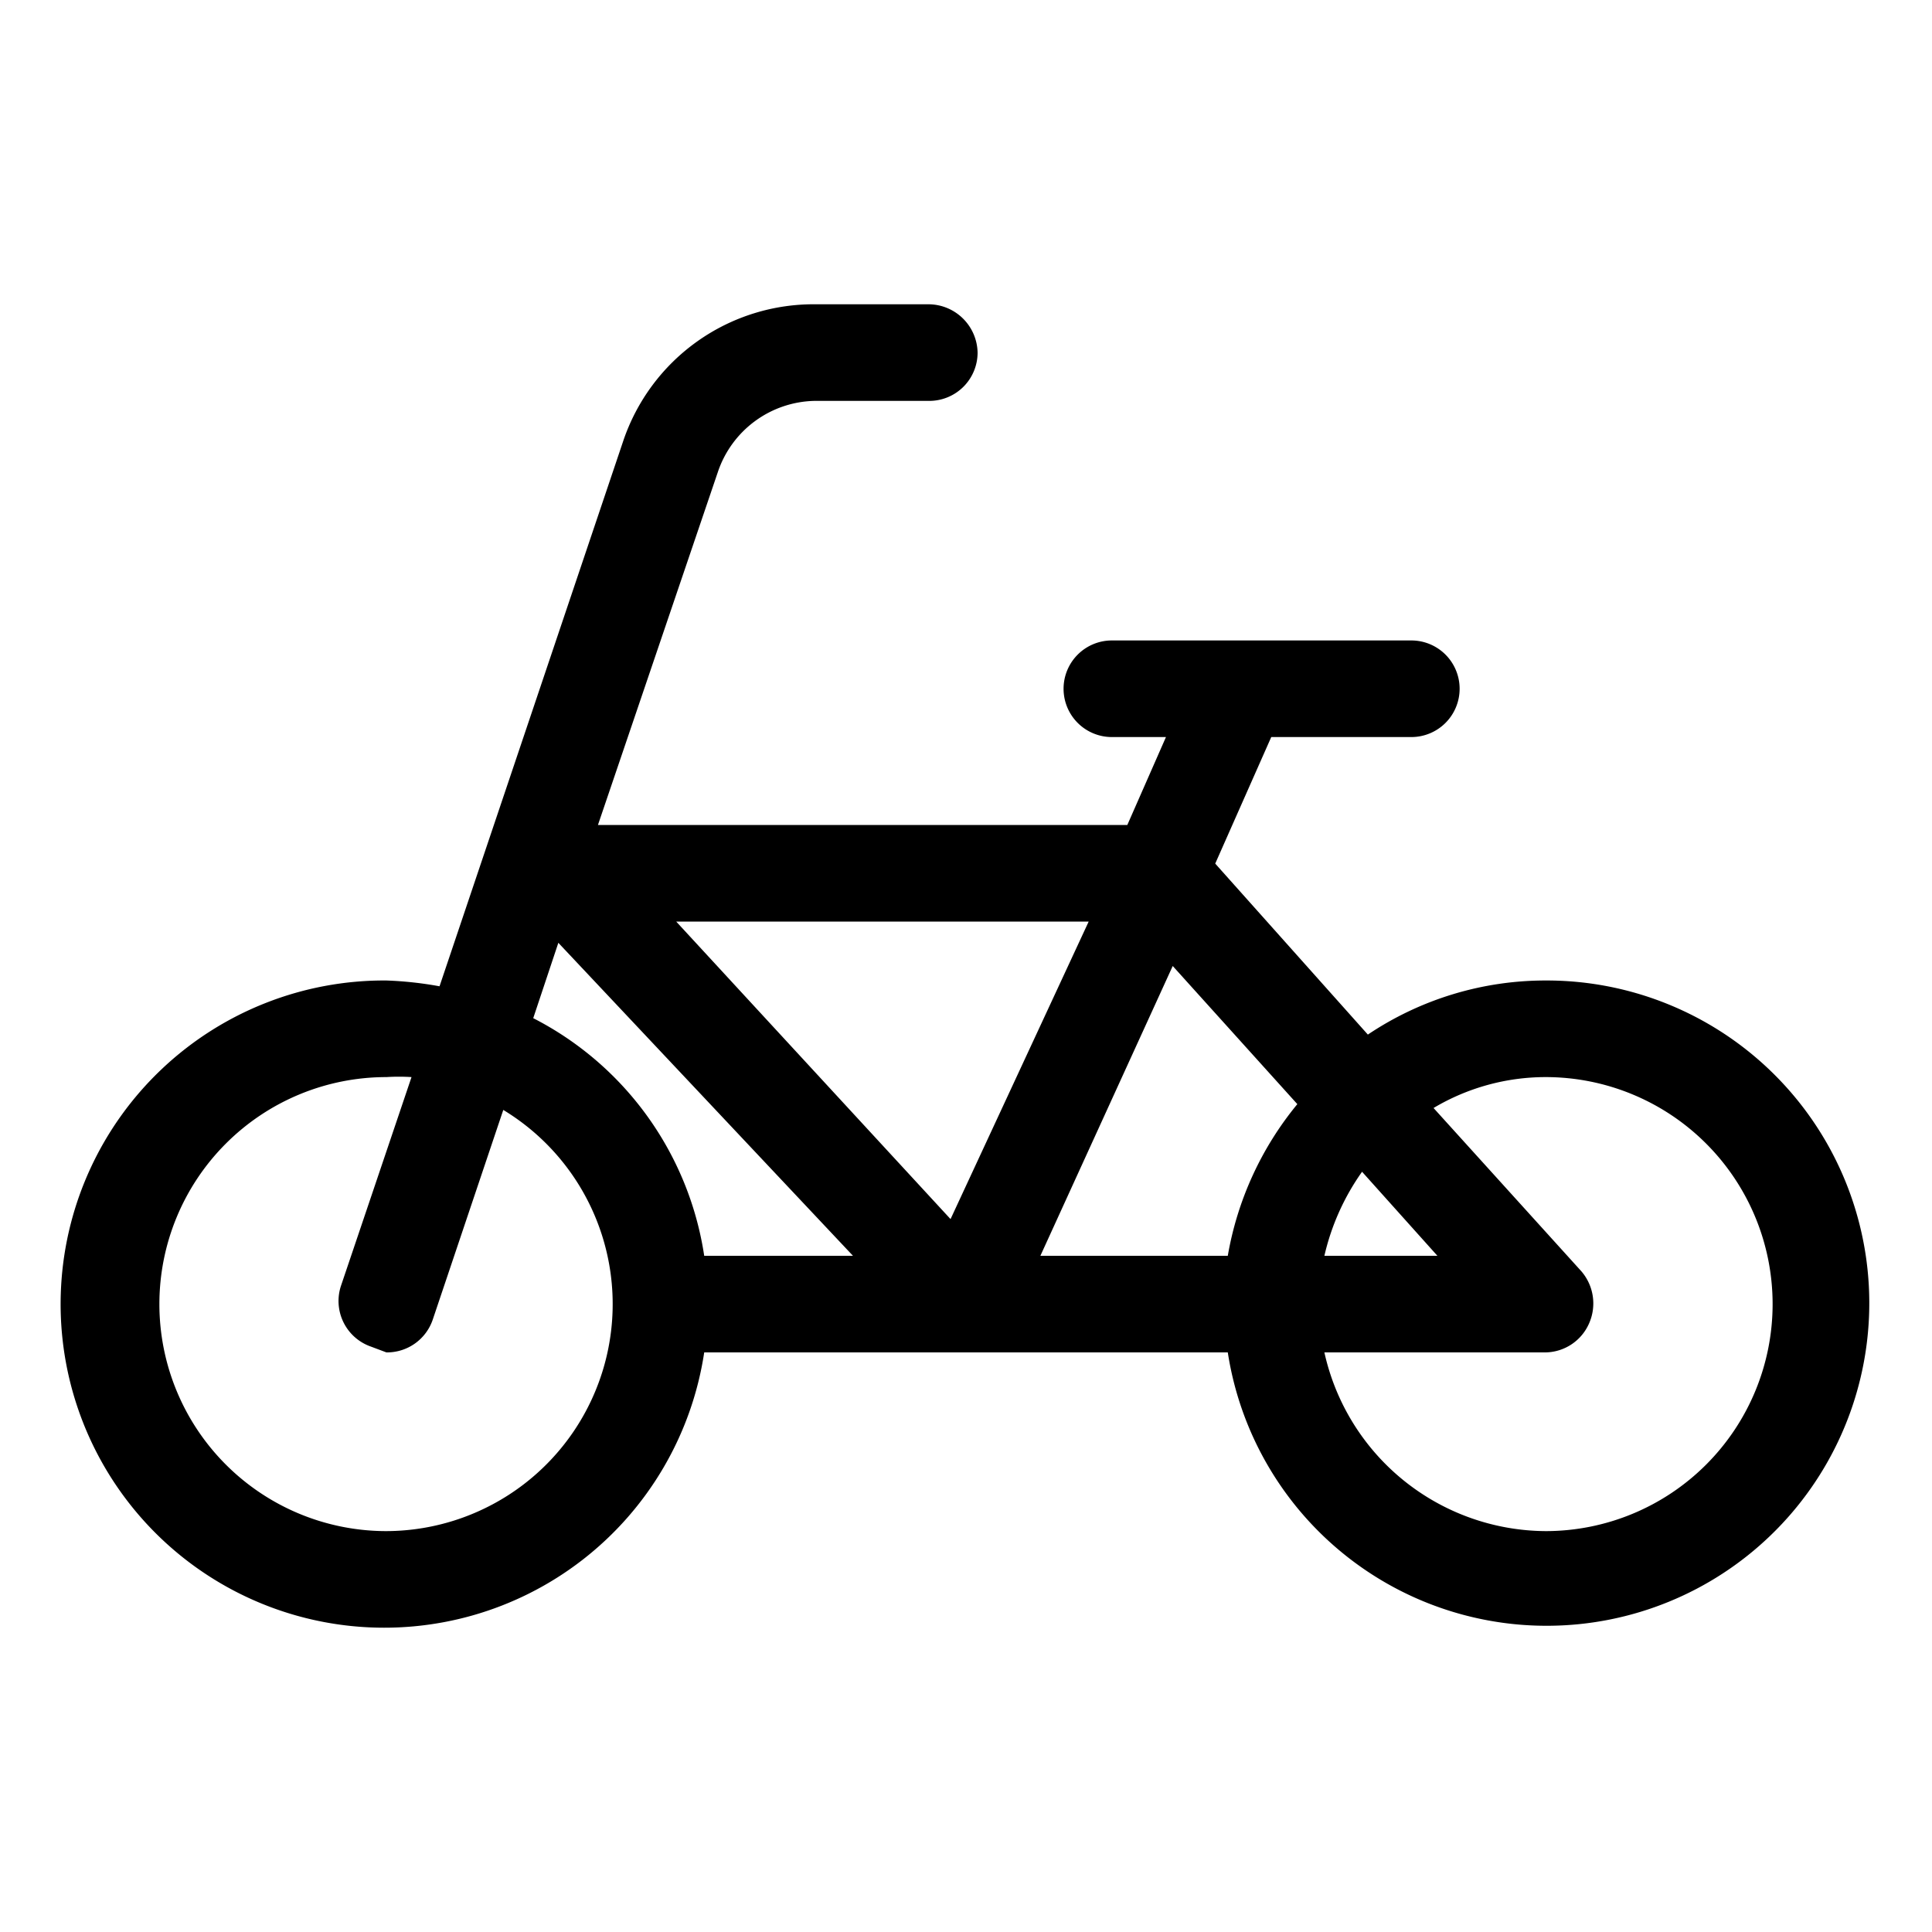 <?xml version="1.0" encoding="utf-8"?>
<svg xmlns="http://www.w3.org/2000/svg" viewBox="0 0 20 20">
  <defs>
    <style>.cls-1{fill:none;}</style>
  </defs>
  <title>locvelo</title>
  <g data-name="Calque 2" id="Calque_2">
    <g data-name="Calque 1" id="Calque_1-2">
      <rect class="cls-1" height="20" width="20"/>
      <path d="M16,10.15a3.3,3.3,0,0,0-1.84.56L12.58,8.94l.58-1.31h1.45a.5.5,0,0,0,.5-.5.5.5,0,0,0-.5-.5h-3.1a.5.5,0,0,0-.5.5.5.5,0,0,0,.5.5h.56l-.4.91H6.19L7.43,4.89a1.08,1.08,0,0,1,1-.74H9.62a.5.5,0,0,0,.5-.5.51.51,0,0,0-.5-.5H8.45a2.08,2.08,0,0,0-2,1.42l-1.9,5.64A3.8,3.8,0,0,0,4,10.15,3.35,3.35,0,1,0,7.29,14h5.42A3.34,3.34,0,1,0,16,10.15ZM14.88,13H13.71a2.45,2.45,0,0,1,.39-.87ZM4,15.85a2.35,2.35,0,0,1,0-4.7,2.06,2.06,0,0,1,.26,0l-.73,2.16a.5.5,0,0,0,.31.63L4,14a.5.5,0,0,0,.48-.34l.73-2.17A2.35,2.35,0,0,1,4,15.85ZM7.29,13a3.32,3.32,0,0,0-1.77-2.46l.26-.78L8.83,13Zm2.55-.38L7,9.54h4.27ZM12.14,10l1.29,1.43A3.37,3.37,0,0,0,12.71,13H10.77ZM16,15.85A2.36,2.36,0,0,1,13.71,14H16a.5.5,0,0,0,.45-.3.51.51,0,0,0-.08-.54l-1.53-1.69A2.27,2.27,0,0,1,16,11.15a2.35,2.35,0,0,1,0,4.7Z"/>
    </g>
  </g>
</svg>